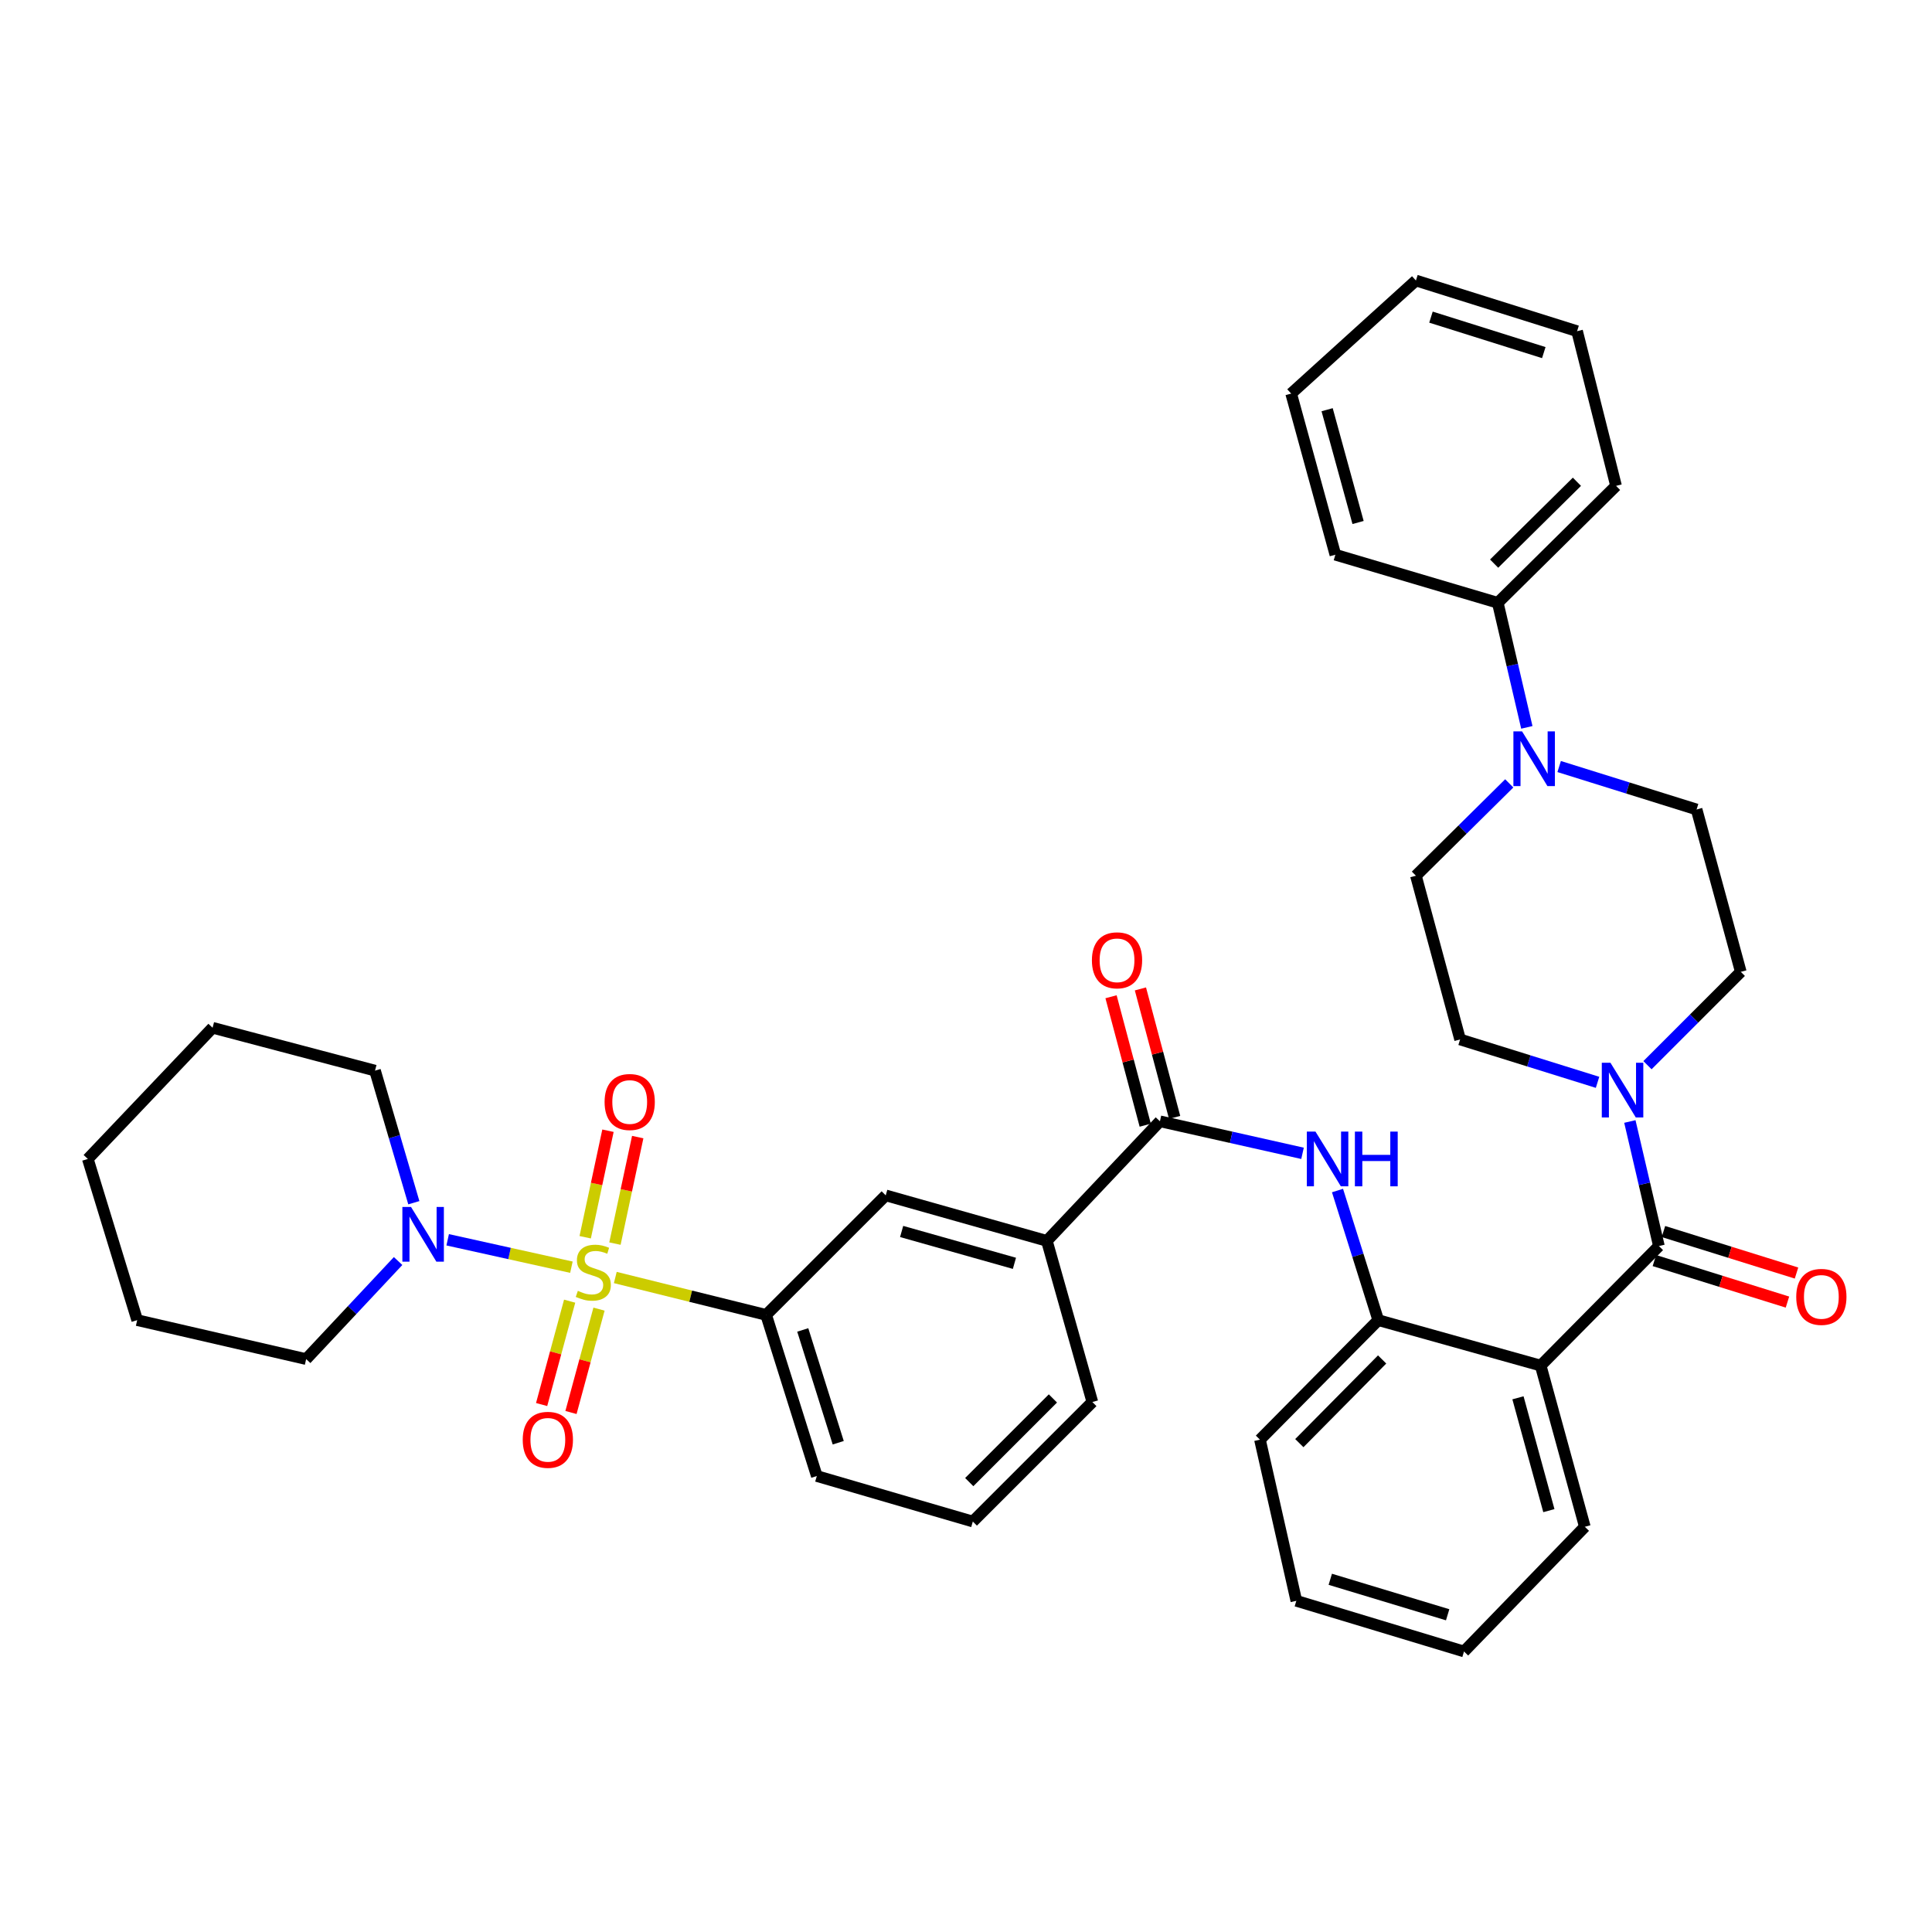 <?xml version='1.0' encoding='iso-8859-1'?>
<svg version='1.1' baseProfile='full'
              xmlns='http://www.w3.org/2000/svg'
                      xmlns:rdkit='http://www.rdkit.org/xml'
                      xmlns:xlink='http://www.w3.org/1999/xlink'
                  xml:space='preserve'
width='1000px' height='1000px' viewBox='0 0 1000 1000'>
<!-- END OF HEADER -->
<rect style='opacity:1.0;fill:#FFFFFF;stroke:none' width='1000' height='1000' x='0' y='0'> </rect>
<path class='bond-2' d='M 295.759,655.902 L 263.736,648.805' style='fill:none;fill-rule:evenodd;stroke:#CCCC00;stroke-width:6px;stroke-linecap:butt;stroke-linejoin:miter;stroke-opacity:1' />
<path class='bond-2' d='M 263.736,648.805 L 231.714,641.709' style='fill:none;fill-rule:evenodd;stroke:#0000FF;stroke-width:6px;stroke-linecap:butt;stroke-linejoin:miter;stroke-opacity:1' />
<path class='bond-4' d='M 318.478,661.236 L 357.515,670.911' style='fill:none;fill-rule:evenodd;stroke:#CCCC00;stroke-width:6px;stroke-linecap:butt;stroke-linejoin:miter;stroke-opacity:1' />
<path class='bond-4' d='M 357.515,670.911 L 396.552,680.587' style='fill:none;fill-rule:evenodd;stroke:#000000;stroke-width:6px;stroke-linecap:butt;stroke-linejoin:miter;stroke-opacity:1' />
<path class='bond-11' d='M 294.852,673.481 L 287.597,700.234' style='fill:none;fill-rule:evenodd;stroke:#CCCC00;stroke-width:6px;stroke-linecap:butt;stroke-linejoin:miter;stroke-opacity:1' />
<path class='bond-11' d='M 287.597,700.234 L 280.342,726.986' style='fill:none;fill-rule:evenodd;stroke:#FF0000;stroke-width:6px;stroke-linecap:butt;stroke-linejoin:miter;stroke-opacity:1' />
<path class='bond-11' d='M 310.047,677.602 L 302.791,704.355' style='fill:none;fill-rule:evenodd;stroke:#CCCC00;stroke-width:6px;stroke-linecap:butt;stroke-linejoin:miter;stroke-opacity:1' />
<path class='bond-11' d='M 302.791,704.355 L 295.536,731.107' style='fill:none;fill-rule:evenodd;stroke:#FF0000;stroke-width:6px;stroke-linecap:butt;stroke-linejoin:miter;stroke-opacity:1' />
<path class='bond-12' d='M 318.293,643.688 L 324.188,616.12' style='fill:none;fill-rule:evenodd;stroke:#CCCC00;stroke-width:6px;stroke-linecap:butt;stroke-linejoin:miter;stroke-opacity:1' />
<path class='bond-12' d='M 324.188,616.12 L 330.083,588.552' style='fill:none;fill-rule:evenodd;stroke:#FF0000;stroke-width:6px;stroke-linecap:butt;stroke-linejoin:miter;stroke-opacity:1' />
<path class='bond-12' d='M 302.897,640.396 L 308.793,612.828' style='fill:none;fill-rule:evenodd;stroke:#CCCC00;stroke-width:6px;stroke-linecap:butt;stroke-linejoin:miter;stroke-opacity:1' />
<path class='bond-12' d='M 308.793,612.828 L 314.688,585.26' style='fill:none;fill-rule:evenodd;stroke:#FF0000;stroke-width:6px;stroke-linecap:butt;stroke-linejoin:miter;stroke-opacity:1' />
<path class='bond-0' d='M 858.65,644.954 L 797.452,706.826' style='fill:none;fill-rule:evenodd;stroke:#000000;stroke-width:6px;stroke-linecap:butt;stroke-linejoin:miter;stroke-opacity:1' />
<path class='bond-3' d='M 858.65,644.954 L 851.132,612.718' style='fill:none;fill-rule:evenodd;stroke:#000000;stroke-width:6px;stroke-linecap:butt;stroke-linejoin:miter;stroke-opacity:1' />
<path class='bond-3' d='M 851.132,612.718 L 843.614,580.483' style='fill:none;fill-rule:evenodd;stroke:#0000FF;stroke-width:6px;stroke-linecap:butt;stroke-linejoin:miter;stroke-opacity:1' />
<path class='bond-13' d='M 856.306,652.468 L 890.744,663.212' style='fill:none;fill-rule:evenodd;stroke:#000000;stroke-width:6px;stroke-linecap:butt;stroke-linejoin:miter;stroke-opacity:1' />
<path class='bond-13' d='M 890.744,663.212 L 925.183,673.956' style='fill:none;fill-rule:evenodd;stroke:#FF0000;stroke-width:6px;stroke-linecap:butt;stroke-linejoin:miter;stroke-opacity:1' />
<path class='bond-13' d='M 860.995,637.439 L 895.433,648.183' style='fill:none;fill-rule:evenodd;stroke:#000000;stroke-width:6px;stroke-linecap:butt;stroke-linejoin:miter;stroke-opacity:1' />
<path class='bond-13' d='M 895.433,648.183 L 929.872,658.927' style='fill:none;fill-rule:evenodd;stroke:#FF0000;stroke-width:6px;stroke-linecap:butt;stroke-linejoin:miter;stroke-opacity:1' />
<path class='bond-1' d='M 797.452,706.826 L 713.381,683.298' style='fill:none;fill-rule:evenodd;stroke:#000000;stroke-width:6px;stroke-linecap:butt;stroke-linejoin:miter;stroke-opacity:1' />
<path class='bond-20' d='M 797.452,706.826 L 820.306,790.258' style='fill:none;fill-rule:evenodd;stroke:#000000;stroke-width:6px;stroke-linecap:butt;stroke-linejoin:miter;stroke-opacity:1' />
<path class='bond-20' d='M 785.696,723.5 L 801.694,781.902' style='fill:none;fill-rule:evenodd;stroke:#000000;stroke-width:6px;stroke-linecap:butt;stroke-linejoin:miter;stroke-opacity:1' />
<path class='bond-21' d='M 206.056,652.708 L 182.261,678.088' style='fill:none;fill-rule:evenodd;stroke:#0000FF;stroke-width:6px;stroke-linecap:butt;stroke-linejoin:miter;stroke-opacity:1' />
<path class='bond-21' d='M 182.261,678.088 L 158.467,703.467' style='fill:none;fill-rule:evenodd;stroke:#000000;stroke-width:6px;stroke-linecap:butt;stroke-linejoin:miter;stroke-opacity:1' />
<path class='bond-22' d='M 214.2,622.525 L 204.154,588.337' style='fill:none;fill-rule:evenodd;stroke:#0000FF;stroke-width:6px;stroke-linecap:butt;stroke-linejoin:miter;stroke-opacity:1' />
<path class='bond-22' d='M 204.154,588.337 L 194.108,554.149' style='fill:none;fill-rule:evenodd;stroke:#000000;stroke-width:6px;stroke-linecap:butt;stroke-linejoin:miter;stroke-opacity:1' />
<path class='bond-14' d='M 852.732,551.343 L 876.884,527.185' style='fill:none;fill-rule:evenodd;stroke:#0000FF;stroke-width:6px;stroke-linecap:butt;stroke-linejoin:miter;stroke-opacity:1' />
<path class='bond-14' d='M 876.884,527.185 L 901.035,503.026' style='fill:none;fill-rule:evenodd;stroke:#000000;stroke-width:6px;stroke-linecap:butt;stroke-linejoin:miter;stroke-opacity:1' />
<path class='bond-15' d='M 826.886,560.213 L 791.317,549.117' style='fill:none;fill-rule:evenodd;stroke:#0000FF;stroke-width:6px;stroke-linecap:butt;stroke-linejoin:miter;stroke-opacity:1' />
<path class='bond-15' d='M 791.317,549.117 L 755.749,538.021' style='fill:none;fill-rule:evenodd;stroke:#000000;stroke-width:6px;stroke-linecap:butt;stroke-linejoin:miter;stroke-opacity:1' />
<path class='bond-10' d='M 396.552,680.587 L 458.45,618.724' style='fill:none;fill-rule:evenodd;stroke:#000000;stroke-width:6px;stroke-linecap:butt;stroke-linejoin:miter;stroke-opacity:1' />
<path class='bond-23' d='M 396.552,680.587 L 422.783,763.992' style='fill:none;fill-rule:evenodd;stroke:#000000;stroke-width:6px;stroke-linecap:butt;stroke-linejoin:miter;stroke-opacity:1' />
<path class='bond-23' d='M 415.505,688.374 L 433.866,746.758' style='fill:none;fill-rule:evenodd;stroke:#000000;stroke-width:6px;stroke-linecap:butt;stroke-linejoin:miter;stroke-opacity:1' />
<path class='bond-5' d='M 600.378,580.379 L 541.856,642.278' style='fill:none;fill-rule:evenodd;stroke:#000000;stroke-width:6px;stroke-linecap:butt;stroke-linejoin:miter;stroke-opacity:1' />
<path class='bond-6' d='M 600.378,580.379 L 637.283,588.671' style='fill:none;fill-rule:evenodd;stroke:#000000;stroke-width:6px;stroke-linecap:butt;stroke-linejoin:miter;stroke-opacity:1' />
<path class='bond-6' d='M 637.283,588.671 L 674.188,596.962' style='fill:none;fill-rule:evenodd;stroke:#0000FF;stroke-width:6px;stroke-linecap:butt;stroke-linejoin:miter;stroke-opacity:1' />
<path class='bond-18' d='M 607.985,578.354 L 599.133,545.11' style='fill:none;fill-rule:evenodd;stroke:#000000;stroke-width:6px;stroke-linecap:butt;stroke-linejoin:miter;stroke-opacity:1' />
<path class='bond-18' d='M 599.133,545.11 L 590.282,511.866' style='fill:none;fill-rule:evenodd;stroke:#FF0000;stroke-width:6px;stroke-linecap:butt;stroke-linejoin:miter;stroke-opacity:1' />
<path class='bond-18' d='M 592.771,582.405 L 583.92,549.161' style='fill:none;fill-rule:evenodd;stroke:#000000;stroke-width:6px;stroke-linecap:butt;stroke-linejoin:miter;stroke-opacity:1' />
<path class='bond-18' d='M 583.92,549.161 L 575.069,515.917' style='fill:none;fill-rule:evenodd;stroke:#FF0000;stroke-width:6px;stroke-linecap:butt;stroke-linejoin:miter;stroke-opacity:1' />
<path class='bond-7' d='M 692.291,616.221 L 702.836,649.76' style='fill:none;fill-rule:evenodd;stroke:#0000FF;stroke-width:6px;stroke-linecap:butt;stroke-linejoin:miter;stroke-opacity:1' />
<path class='bond-7' d='M 702.836,649.76 L 713.381,683.298' style='fill:none;fill-rule:evenodd;stroke:#000000;stroke-width:6px;stroke-linecap:butt;stroke-linejoin:miter;stroke-opacity:1' />
<path class='bond-24' d='M 713.381,683.298 L 652.157,745.17' style='fill:none;fill-rule:evenodd;stroke:#000000;stroke-width:6px;stroke-linecap:butt;stroke-linejoin:miter;stroke-opacity:1' />
<path class='bond-24' d='M 715.388,703.653 L 672.531,746.963' style='fill:none;fill-rule:evenodd;stroke:#000000;stroke-width:6px;stroke-linecap:butt;stroke-linejoin:miter;stroke-opacity:1' />
<path class='bond-8' d='M 781.183,405.473 L 757.03,429.37' style='fill:none;fill-rule:evenodd;stroke:#0000FF;stroke-width:6px;stroke-linecap:butt;stroke-linejoin:miter;stroke-opacity:1' />
<path class='bond-8' d='M 757.03,429.37 L 732.877,453.268' style='fill:none;fill-rule:evenodd;stroke:#000000;stroke-width:6px;stroke-linecap:butt;stroke-linejoin:miter;stroke-opacity:1' />
<path class='bond-19' d='M 790.288,376.485 L 782.767,344.245' style='fill:none;fill-rule:evenodd;stroke:#0000FF;stroke-width:6px;stroke-linecap:butt;stroke-linejoin:miter;stroke-opacity:1' />
<path class='bond-19' d='M 782.767,344.245 L 775.245,312.005' style='fill:none;fill-rule:evenodd;stroke:#000000;stroke-width:6px;stroke-linecap:butt;stroke-linejoin:miter;stroke-opacity:1' />
<path class='bond-40' d='M 807.018,396.76 L 842.586,407.871' style='fill:none;fill-rule:evenodd;stroke:#0000FF;stroke-width:6px;stroke-linecap:butt;stroke-linejoin:miter;stroke-opacity:1' />
<path class='bond-40' d='M 842.586,407.871 L 878.155,418.982' style='fill:none;fill-rule:evenodd;stroke:#000000;stroke-width:6px;stroke-linecap:butt;stroke-linejoin:miter;stroke-opacity:1' />
<path class='bond-9' d='M 541.856,642.278 L 458.45,618.724' style='fill:none;fill-rule:evenodd;stroke:#000000;stroke-width:6px;stroke-linecap:butt;stroke-linejoin:miter;stroke-opacity:1' />
<path class='bond-9' d='M 525.066,653.895 L 466.683,637.408' style='fill:none;fill-rule:evenodd;stroke:#000000;stroke-width:6px;stroke-linecap:butt;stroke-linejoin:miter;stroke-opacity:1' />
<path class='bond-37' d='M 541.856,642.278 L 565.401,725.683' style='fill:none;fill-rule:evenodd;stroke:#000000;stroke-width:6px;stroke-linecap:butt;stroke-linejoin:miter;stroke-opacity:1' />
<path class='bond-17' d='M 901.035,503.026 L 878.155,418.982' style='fill:none;fill-rule:evenodd;stroke:#000000;stroke-width:6px;stroke-linecap:butt;stroke-linejoin:miter;stroke-opacity:1' />
<path class='bond-16' d='M 755.749,538.021 L 732.877,453.268' style='fill:none;fill-rule:evenodd;stroke:#000000;stroke-width:6px;stroke-linecap:butt;stroke-linejoin:miter;stroke-opacity:1' />
<path class='bond-27' d='M 775.245,312.005 L 836.461,251.48' style='fill:none;fill-rule:evenodd;stroke:#000000;stroke-width:6px;stroke-linecap:butt;stroke-linejoin:miter;stroke-opacity:1' />
<path class='bond-27' d='M 773.358,291.731 L 816.209,249.363' style='fill:none;fill-rule:evenodd;stroke:#000000;stroke-width:6px;stroke-linecap:butt;stroke-linejoin:miter;stroke-opacity:1' />
<path class='bond-28' d='M 775.245,312.005 L 691.183,287.122' style='fill:none;fill-rule:evenodd;stroke:#000000;stroke-width:6px;stroke-linecap:butt;stroke-linejoin:miter;stroke-opacity:1' />
<path class='bond-39' d='M 820.306,790.258 L 757.769,854.806' style='fill:none;fill-rule:evenodd;stroke:#000000;stroke-width:6px;stroke-linecap:butt;stroke-linejoin:miter;stroke-opacity:1' />
<path class='bond-31' d='M 158.467,703.467 L 71.011,683.298' style='fill:none;fill-rule:evenodd;stroke:#000000;stroke-width:6px;stroke-linecap:butt;stroke-linejoin:miter;stroke-opacity:1' />
<path class='bond-30' d='M 194.108,554.149 L 110.029,531.968' style='fill:none;fill-rule:evenodd;stroke:#000000;stroke-width:6px;stroke-linecap:butt;stroke-linejoin:miter;stroke-opacity:1' />
<path class='bond-26' d='M 422.783,763.992 L 503.529,787.546' style='fill:none;fill-rule:evenodd;stroke:#000000;stroke-width:6px;stroke-linecap:butt;stroke-linejoin:miter;stroke-opacity:1' />
<path class='bond-32' d='M 652.157,745.17 L 670.979,828.576' style='fill:none;fill-rule:evenodd;stroke:#000000;stroke-width:6px;stroke-linecap:butt;stroke-linejoin:miter;stroke-opacity:1' />
<path class='bond-25' d='M 565.401,725.683 L 503.529,787.546' style='fill:none;fill-rule:evenodd;stroke:#000000;stroke-width:6px;stroke-linecap:butt;stroke-linejoin:miter;stroke-opacity:1' />
<path class='bond-25' d='M 544.989,723.829 L 501.678,767.134' style='fill:none;fill-rule:evenodd;stroke:#000000;stroke-width:6px;stroke-linecap:butt;stroke-linejoin:miter;stroke-opacity:1' />
<path class='bond-34' d='M 836.461,251.48 L 816.3,171.424' style='fill:none;fill-rule:evenodd;stroke:#000000;stroke-width:6px;stroke-linecap:butt;stroke-linejoin:miter;stroke-opacity:1' />
<path class='bond-33' d='M 691.183,287.122 L 668.302,203.716' style='fill:none;fill-rule:evenodd;stroke:#000000;stroke-width:6px;stroke-linecap:butt;stroke-linejoin:miter;stroke-opacity:1' />
<path class='bond-33' d='M 702.934,270.446 L 686.917,212.062' style='fill:none;fill-rule:evenodd;stroke:#000000;stroke-width:6px;stroke-linecap:butt;stroke-linejoin:miter;stroke-opacity:1' />
<path class='bond-29' d='M 757.769,854.806 L 670.979,828.576' style='fill:none;fill-rule:evenodd;stroke:#000000;stroke-width:6px;stroke-linecap:butt;stroke-linejoin:miter;stroke-opacity:1' />
<path class='bond-29' d='M 749.305,835.801 L 688.552,817.44' style='fill:none;fill-rule:evenodd;stroke:#000000;stroke-width:6px;stroke-linecap:butt;stroke-linejoin:miter;stroke-opacity:1' />
<path class='bond-35' d='M 110.029,531.968 L 45.455,599.875' style='fill:none;fill-rule:evenodd;stroke:#000000;stroke-width:6px;stroke-linecap:butt;stroke-linejoin:miter;stroke-opacity:1' />
<path class='bond-38' d='M 71.011,683.298 L 45.455,599.875' style='fill:none;fill-rule:evenodd;stroke:#000000;stroke-width:6px;stroke-linecap:butt;stroke-linejoin:miter;stroke-opacity:1' />
<path class='bond-36' d='M 668.302,203.716 L 732.877,145.194' style='fill:none;fill-rule:evenodd;stroke:#000000;stroke-width:6px;stroke-linecap:butt;stroke-linejoin:miter;stroke-opacity:1' />
<path class='bond-41' d='M 816.3,171.424 L 732.877,145.194' style='fill:none;fill-rule:evenodd;stroke:#000000;stroke-width:6px;stroke-linecap:butt;stroke-linejoin:miter;stroke-opacity:1' />
<path class='bond-41' d='M 799.064,182.508 L 740.668,164.147' style='fill:none;fill-rule:evenodd;stroke:#000000;stroke-width:6px;stroke-linecap:butt;stroke-linejoin:miter;stroke-opacity:1' />
<path  class='atom-0' d='M 299.094 668.135
Q 299.414 668.255, 300.734 668.815
Q 302.054 669.375, 303.494 669.735
Q 304.974 670.055, 306.414 670.055
Q 309.094 670.055, 310.654 668.775
Q 312.214 667.455, 312.214 665.175
Q 312.214 663.615, 311.414 662.655
Q 310.654 661.695, 309.454 661.175
Q 308.254 660.655, 306.254 660.055
Q 303.734 659.295, 302.214 658.575
Q 300.734 657.855, 299.654 656.335
Q 298.614 654.815, 298.614 652.255
Q 298.614 648.695, 301.014 646.495
Q 303.454 644.295, 308.254 644.295
Q 311.534 644.295, 315.254 645.855
L 314.334 648.935
Q 310.934 647.535, 308.374 647.535
Q 305.614 647.535, 304.094 648.695
Q 302.574 649.815, 302.614 651.775
Q 302.614 653.295, 303.374 654.215
Q 304.174 655.135, 305.294 655.655
Q 306.454 656.175, 308.374 656.775
Q 310.934 657.575, 312.454 658.375
Q 313.974 659.175, 315.054 660.815
Q 316.174 662.415, 316.174 665.175
Q 316.174 669.095, 313.534 671.215
Q 310.934 673.295, 306.574 673.295
Q 304.054 673.295, 302.134 672.735
Q 300.254 672.215, 298.014 671.295
L 299.094 668.135
' fill='#CCCC00'/>
<path  class='atom-3' d='M 212.749 624.733
L 222.029 639.733
Q 222.949 641.213, 224.429 643.893
Q 225.909 646.573, 225.989 646.733
L 225.989 624.733
L 229.749 624.733
L 229.749 653.053
L 225.869 653.053
L 215.909 636.653
Q 214.749 634.733, 213.509 632.533
Q 212.309 630.333, 211.949 629.653
L 211.949 653.053
L 208.269 653.053
L 208.269 624.733
L 212.749 624.733
' fill='#0000FF'/>
<path  class='atom-4' d='M 833.568 550.091
L 842.848 565.091
Q 843.768 566.571, 845.248 569.251
Q 846.728 571.931, 846.808 572.091
L 846.808 550.091
L 850.568 550.091
L 850.568 578.411
L 846.688 578.411
L 836.728 562.011
Q 835.568 560.091, 834.328 557.891
Q 833.128 555.691, 832.768 555.011
L 832.768 578.411
L 829.088 578.411
L 829.088 550.091
L 833.568 550.091
' fill='#0000FF'/>
<path  class='atom-7' d='M 680.891 585.715
L 690.171 600.715
Q 691.091 602.195, 692.571 604.875
Q 694.051 607.555, 694.131 607.715
L 694.131 585.715
L 697.891 585.715
L 697.891 614.035
L 694.011 614.035
L 684.051 597.635
Q 682.891 595.715, 681.651 593.515
Q 680.451 591.315, 680.091 590.635
L 680.091 614.035
L 676.411 614.035
L 676.411 585.715
L 680.891 585.715
' fill='#0000FF'/>
<path  class='atom-7' d='M 701.291 585.715
L 705.131 585.715
L 705.131 597.755
L 719.611 597.755
L 719.611 585.715
L 723.451 585.715
L 723.451 614.035
L 719.611 614.035
L 719.611 600.955
L 705.131 600.955
L 705.131 614.035
L 701.291 614.035
L 701.291 585.715
' fill='#0000FF'/>
<path  class='atom-9' d='M 787.816 378.557
L 797.096 393.557
Q 798.016 395.037, 799.496 397.717
Q 800.976 400.397, 801.056 400.557
L 801.056 378.557
L 804.816 378.557
L 804.816 406.877
L 800.936 406.877
L 790.976 390.477
Q 789.816 388.557, 788.576 386.357
Q 787.376 384.157, 787.016 383.477
L 787.016 406.877
L 783.336 406.877
L 783.336 378.557
L 787.816 378.557
' fill='#0000FF'/>
<path  class='atom-12' d='M 270.566 745.25
Q 270.566 738.45, 273.926 734.65
Q 277.286 730.85, 283.566 730.85
Q 289.846 730.85, 293.206 734.65
Q 296.566 738.45, 296.566 745.25
Q 296.566 752.13, 293.166 756.05
Q 289.766 759.93, 283.566 759.93
Q 277.326 759.93, 273.926 756.05
Q 270.566 752.17, 270.566 745.25
M 283.566 756.73
Q 287.886 756.73, 290.206 753.85
Q 292.566 750.93, 292.566 745.25
Q 292.566 739.69, 290.206 736.89
Q 287.886 734.05, 283.566 734.05
Q 279.246 734.05, 276.886 736.85
Q 274.566 739.65, 274.566 745.25
Q 274.566 750.97, 276.886 753.85
Q 279.246 756.73, 283.566 756.73
' fill='#FF0000'/>
<path  class='atom-13' d='M 312.934 570.392
Q 312.934 563.592, 316.294 559.792
Q 319.654 555.992, 325.934 555.992
Q 332.214 555.992, 335.574 559.792
Q 338.934 563.592, 338.934 570.392
Q 338.934 577.272, 335.534 581.192
Q 332.134 585.072, 325.934 585.072
Q 319.694 585.072, 316.294 581.192
Q 312.934 577.312, 312.934 570.392
M 325.934 581.872
Q 330.254 581.872, 332.574 578.992
Q 334.934 576.072, 334.934 570.392
Q 334.934 564.832, 332.574 562.032
Q 330.254 559.192, 325.934 559.192
Q 321.614 559.192, 319.254 561.992
Q 316.934 564.792, 316.934 570.392
Q 316.934 576.112, 319.254 578.992
Q 321.614 581.872, 325.934 581.872
' fill='#FF0000'/>
<path  class='atom-14' d='M 929.729 671.264
Q 929.729 664.464, 933.089 660.664
Q 936.449 656.864, 942.729 656.864
Q 949.009 656.864, 952.369 660.664
Q 955.729 664.464, 955.729 671.264
Q 955.729 678.144, 952.329 682.064
Q 948.929 685.944, 942.729 685.944
Q 936.489 685.944, 933.089 682.064
Q 929.729 678.184, 929.729 671.264
M 942.729 682.744
Q 947.049 682.744, 949.369 679.864
Q 951.729 676.944, 951.729 671.264
Q 951.729 665.704, 949.369 662.904
Q 947.049 660.064, 942.729 660.064
Q 938.409 660.064, 936.049 662.864
Q 933.729 665.664, 933.729 671.264
Q 933.729 676.984, 936.049 679.864
Q 938.409 682.744, 942.729 682.744
' fill='#FF0000'/>
<path  class='atom-19' d='M 565.171 497.054
Q 565.171 490.254, 568.531 486.454
Q 571.891 482.654, 578.171 482.654
Q 584.451 482.654, 587.811 486.454
Q 591.171 490.254, 591.171 497.054
Q 591.171 503.934, 587.771 507.854
Q 584.371 511.734, 578.171 511.734
Q 571.931 511.734, 568.531 507.854
Q 565.171 503.974, 565.171 497.054
M 578.171 508.534
Q 582.491 508.534, 584.811 505.654
Q 587.171 502.734, 587.171 497.054
Q 587.171 491.494, 584.811 488.694
Q 582.491 485.854, 578.171 485.854
Q 573.851 485.854, 571.491 488.654
Q 569.171 491.454, 569.171 497.054
Q 569.171 502.774, 571.491 505.654
Q 573.851 508.534, 578.171 508.534
' fill='#FF0000'/>
</svg>
